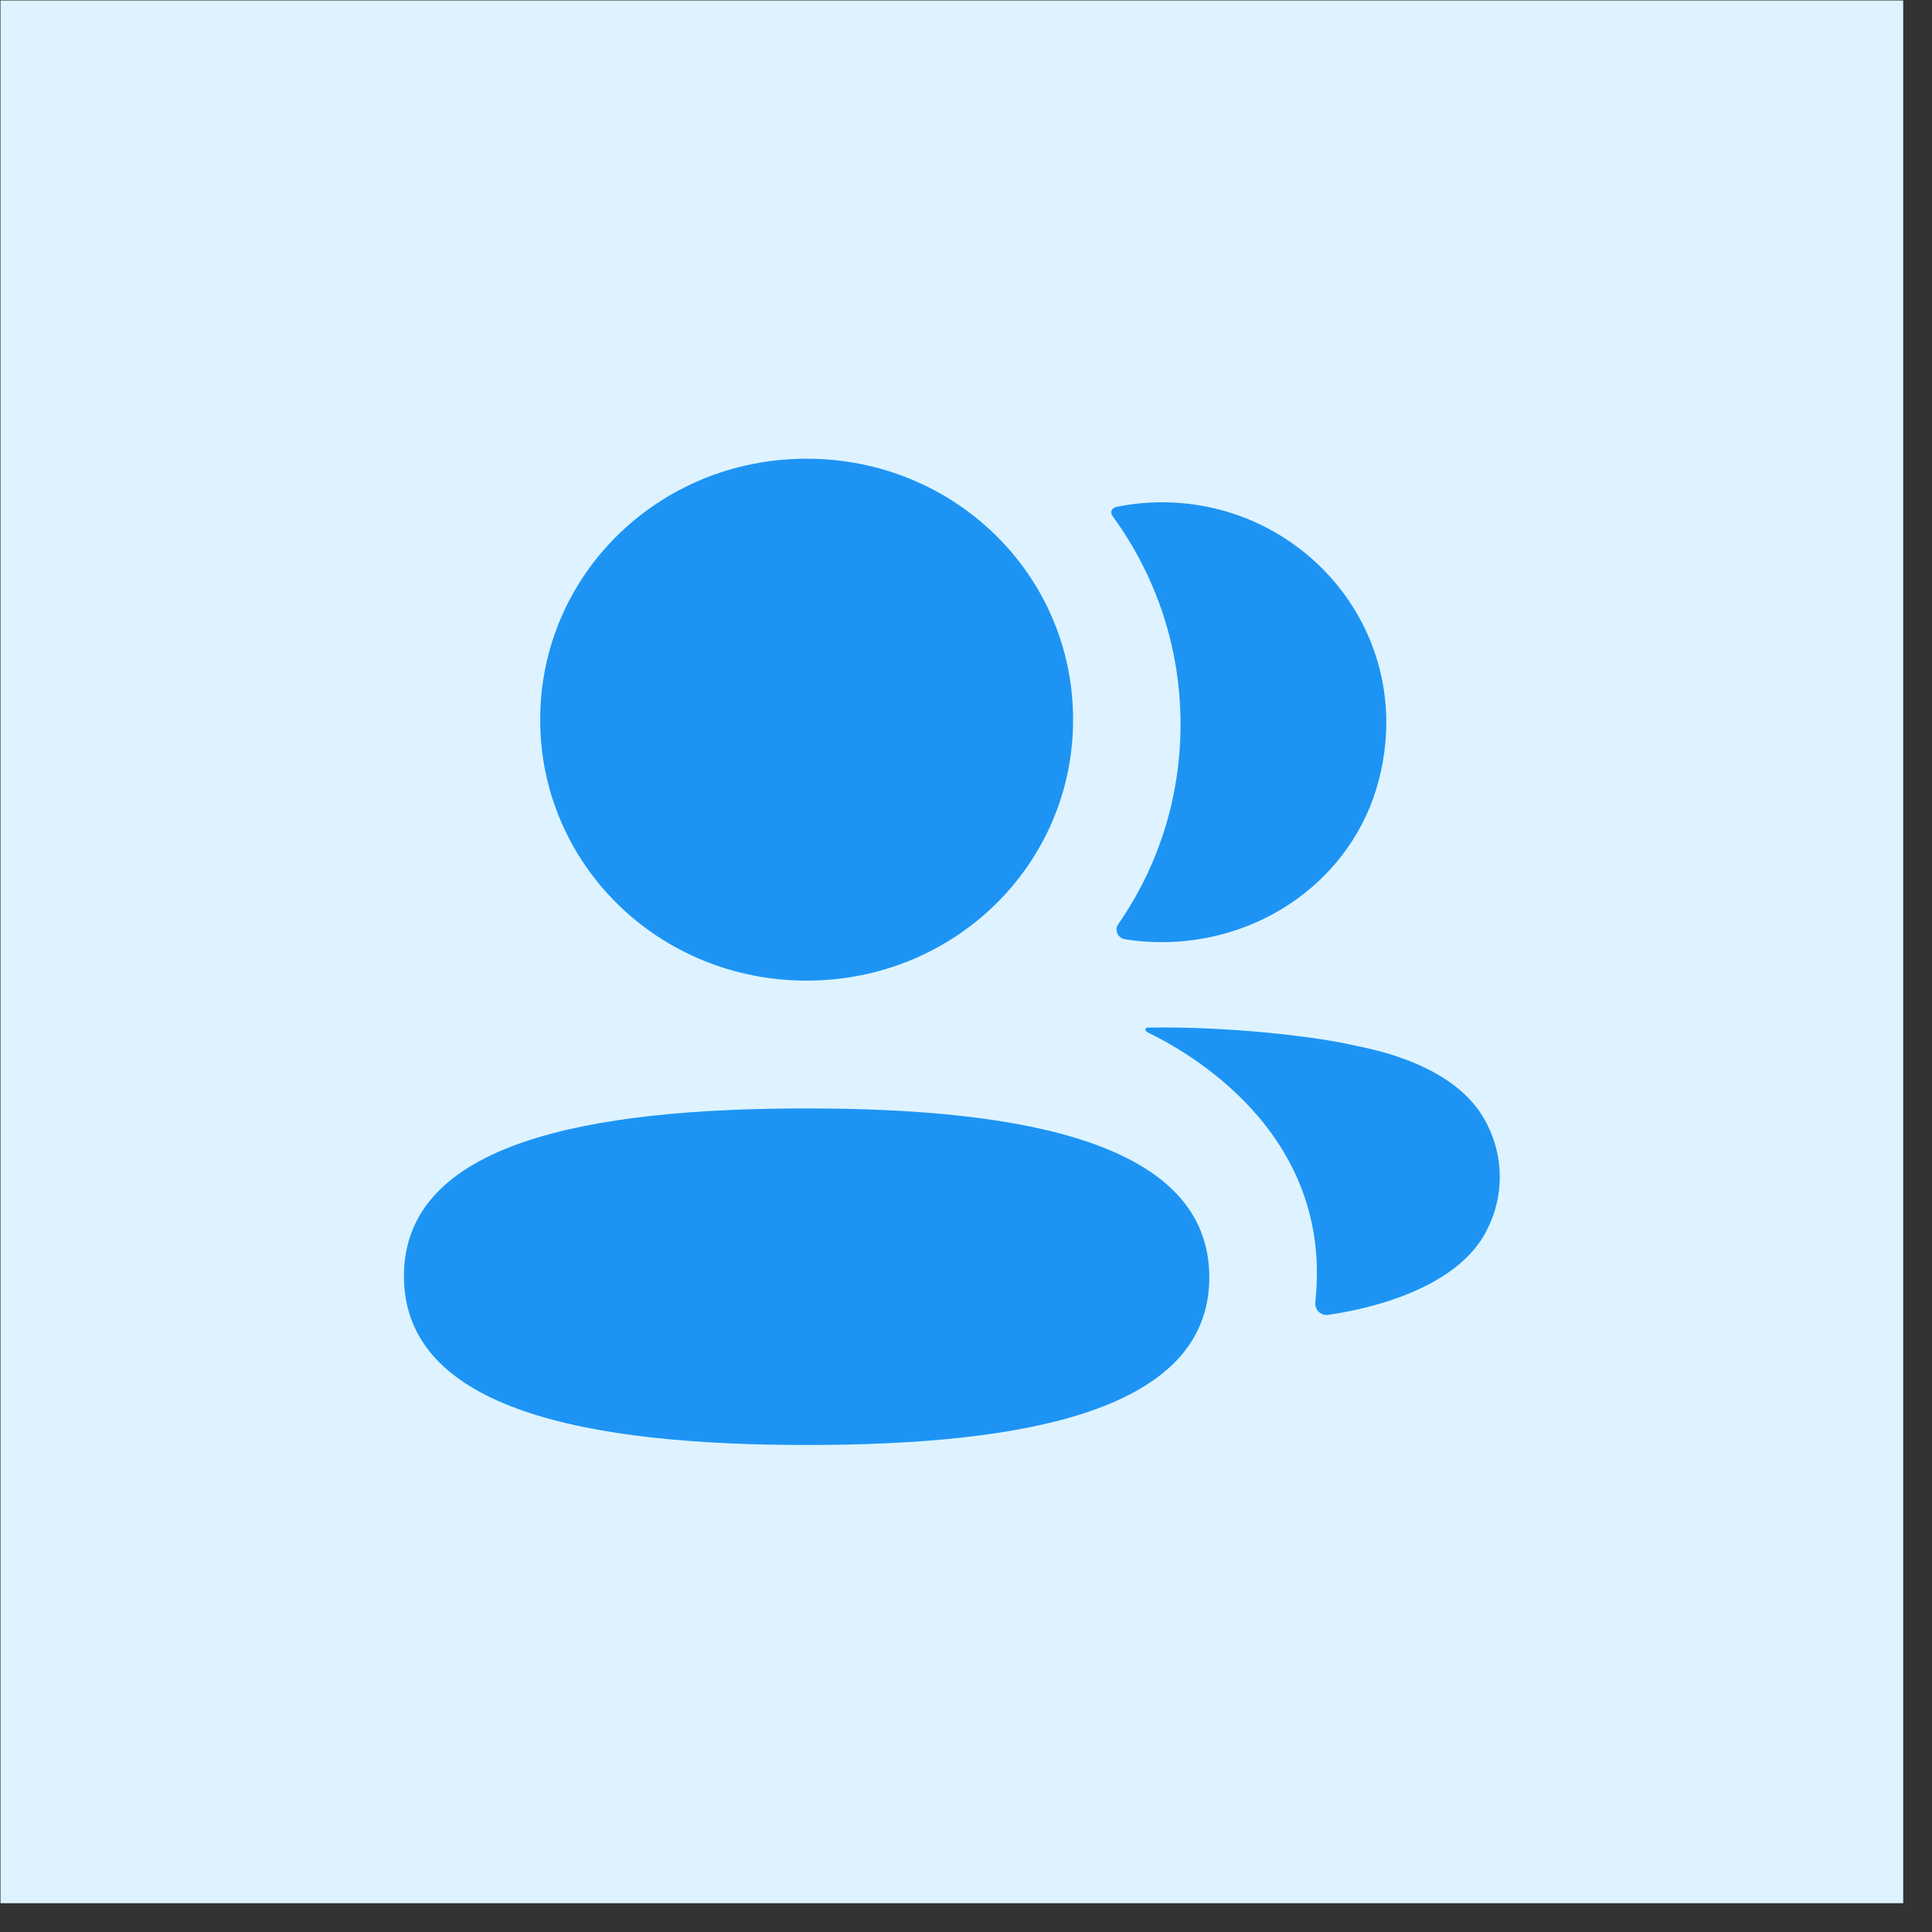 <svg width="65" height="65" viewBox="0 0 65 65" fill="none" xmlns="http://www.w3.org/2000/svg">
<rect x="0" y="0" width="65" height="65" fill="#333333" stroke="none"/>
<g clip-path="url(#clip0_1642_104)">
<path d="M64.031 0.016H0.016V64.031H64.031V0.016Z" fill="#DEF3FF"/>
<path fill-rule="evenodd" clip-rule="evenodd" d="M36.103 24.212C36.103 29.086 32.115 32.992 27.139 32.992C22.164 32.992 18.174 29.086 18.174 24.212C18.174 19.339 22.164 15.433 27.139 15.433C32.115 15.433 36.103 19.339 36.103 24.212ZM13.59 42.932C13.59 38.421 19.831 37.292 27.138 37.292C34.485 37.292 40.686 38.46 40.686 42.975C40.686 47.486 34.445 48.615 27.138 48.615C19.791 48.615 13.59 47.448 13.59 42.932Z" fill="#1D94F4"/>
<path d="M39.718 24.372C39.718 26.853 38.957 29.169 37.622 31.093C37.483 31.291 37.606 31.558 37.847 31.6C38.183 31.655 38.527 31.688 38.879 31.695C42.379 31.785 45.519 29.579 46.386 26.256C47.673 21.326 43.899 16.899 39.092 16.899C38.571 16.899 38.071 16.952 37.584 17.049C37.517 17.064 37.445 17.095 37.409 17.152C37.362 17.224 37.397 17.318 37.443 17.38C38.888 19.364 39.718 21.778 39.718 24.372Z" fill="#1D94F4"/>
<path d="M50.052 37.866C49.411 36.529 47.865 35.612 45.513 35.162C44.404 34.897 41.399 34.52 38.605 34.573C38.563 34.579 38.54 34.607 38.536 34.625C38.531 34.653 38.544 34.695 38.598 34.725C39.889 35.351 44.88 38.071 44.252 43.809C44.225 44.059 44.429 44.271 44.684 44.236C45.912 44.065 49.072 43.399 50.052 41.328C50.595 40.233 50.595 38.961 50.052 37.866Z" fill="#1D94F4"/>
</g>
<defs>
<clipPath id="clip0_1642_104">
<rect width="65" height="65" fill="white"/>
</clipPath>
</defs>
</svg>
